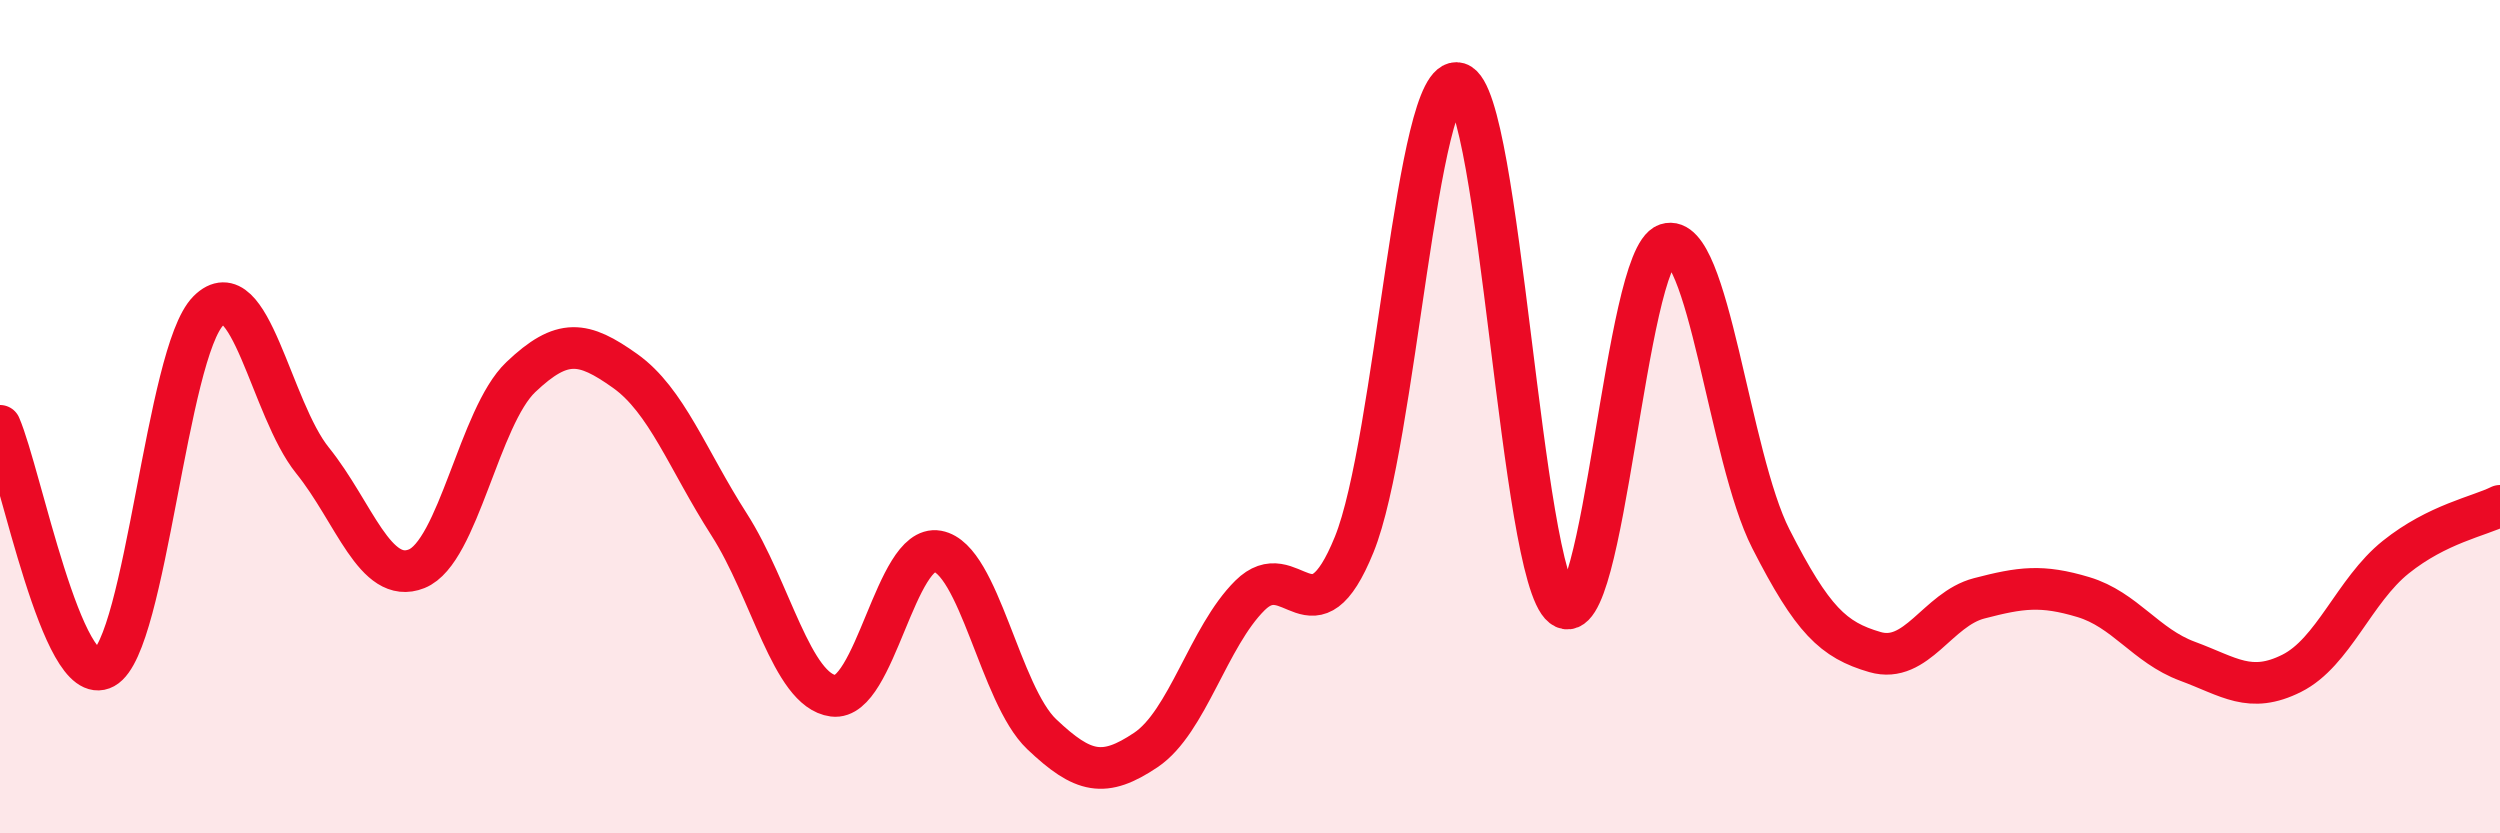 
    <svg width="60" height="20" viewBox="0 0 60 20" xmlns="http://www.w3.org/2000/svg">
      <path
        d="M 0,10.22 C 0.5,11.38 1.5,16.58 2.5,16.03 C 3.5,15.48 4,8.46 5,7.46 C 6,6.46 6.5,9.81 7.5,11.05 C 8.5,12.29 9,14.05 10,13.65 C 11,13.25 11.5,10 12.5,9.05 C 13.5,8.1 14,8.19 15,8.9 C 16,9.61 16.5,11.03 17.5,12.59 C 18.5,14.15 19,16.57 20,16.7 C 21,16.83 21.5,13.05 22.5,13.23 C 23.5,13.41 24,16.67 25,17.62 C 26,18.57 26.5,18.67 27.5,18 C 28.5,17.33 29,15.28 30,14.29 C 31,13.3 31.5,15.53 32.5,13.07 C 33.5,10.61 34,1.7 35,2 C 36,2.3 36.5,13.79 37.5,14.56 C 38.5,15.33 39,6.19 40,5.86 C 41,5.53 41.5,10.97 42.5,12.93 C 43.5,14.89 44,15.36 45,15.65 C 46,15.94 46.5,14.62 47.5,14.36 C 48.5,14.1 49,14.03 50,14.33 C 51,14.63 51.5,15.5 52.5,15.87 C 53.5,16.24 54,16.66 55,16.16 C 56,15.66 56.5,14.17 57.5,13.37 C 58.5,12.57 59.5,12.39 60,12.14L60 20L0 20Z"
        fill="#EB0A25"
        opacity="0.1"
        stroke-linecap="round"
        stroke-linejoin="round"
      />
      <path
        d="M 0,10.22 C 0.5,11.38 1.5,16.58 2.5,16.03 C 3.5,15.48 4,8.46 5,7.46 C 6,6.46 6.5,9.81 7.5,11.05 C 8.5,12.29 9,14.05 10,13.65 C 11,13.25 11.5,10 12.5,9.05 C 13.5,8.1 14,8.19 15,8.9 C 16,9.61 16.5,11.03 17.5,12.59 C 18.5,14.15 19,16.57 20,16.7 C 21,16.83 21.5,13.05 22.5,13.23 C 23.5,13.41 24,16.67 25,17.62 C 26,18.57 26.5,18.67 27.5,18 C 28.5,17.33 29,15.28 30,14.29 C 31,13.3 31.5,15.53 32.5,13.07 C 33.5,10.61 34,1.7 35,2 C 36,2.3 36.5,13.79 37.5,14.56 C 38.5,15.33 39,6.19 40,5.86 C 41,5.53 41.5,10.97 42.5,12.93 C 43.5,14.89 44,15.36 45,15.65 C 46,15.94 46.5,14.62 47.5,14.36 C 48.5,14.1 49,14.03 50,14.33 C 51,14.63 51.5,15.5 52.5,15.87 C 53.5,16.24 54,16.66 55,16.16 C 56,15.66 56.5,14.17 57.5,13.37 C 58.5,12.57 59.5,12.39 60,12.14"
        stroke="#EB0A25"
        stroke-width="1"
        fill="none"
        stroke-linecap="round"
        stroke-linejoin="round"
      />
    </svg>
  